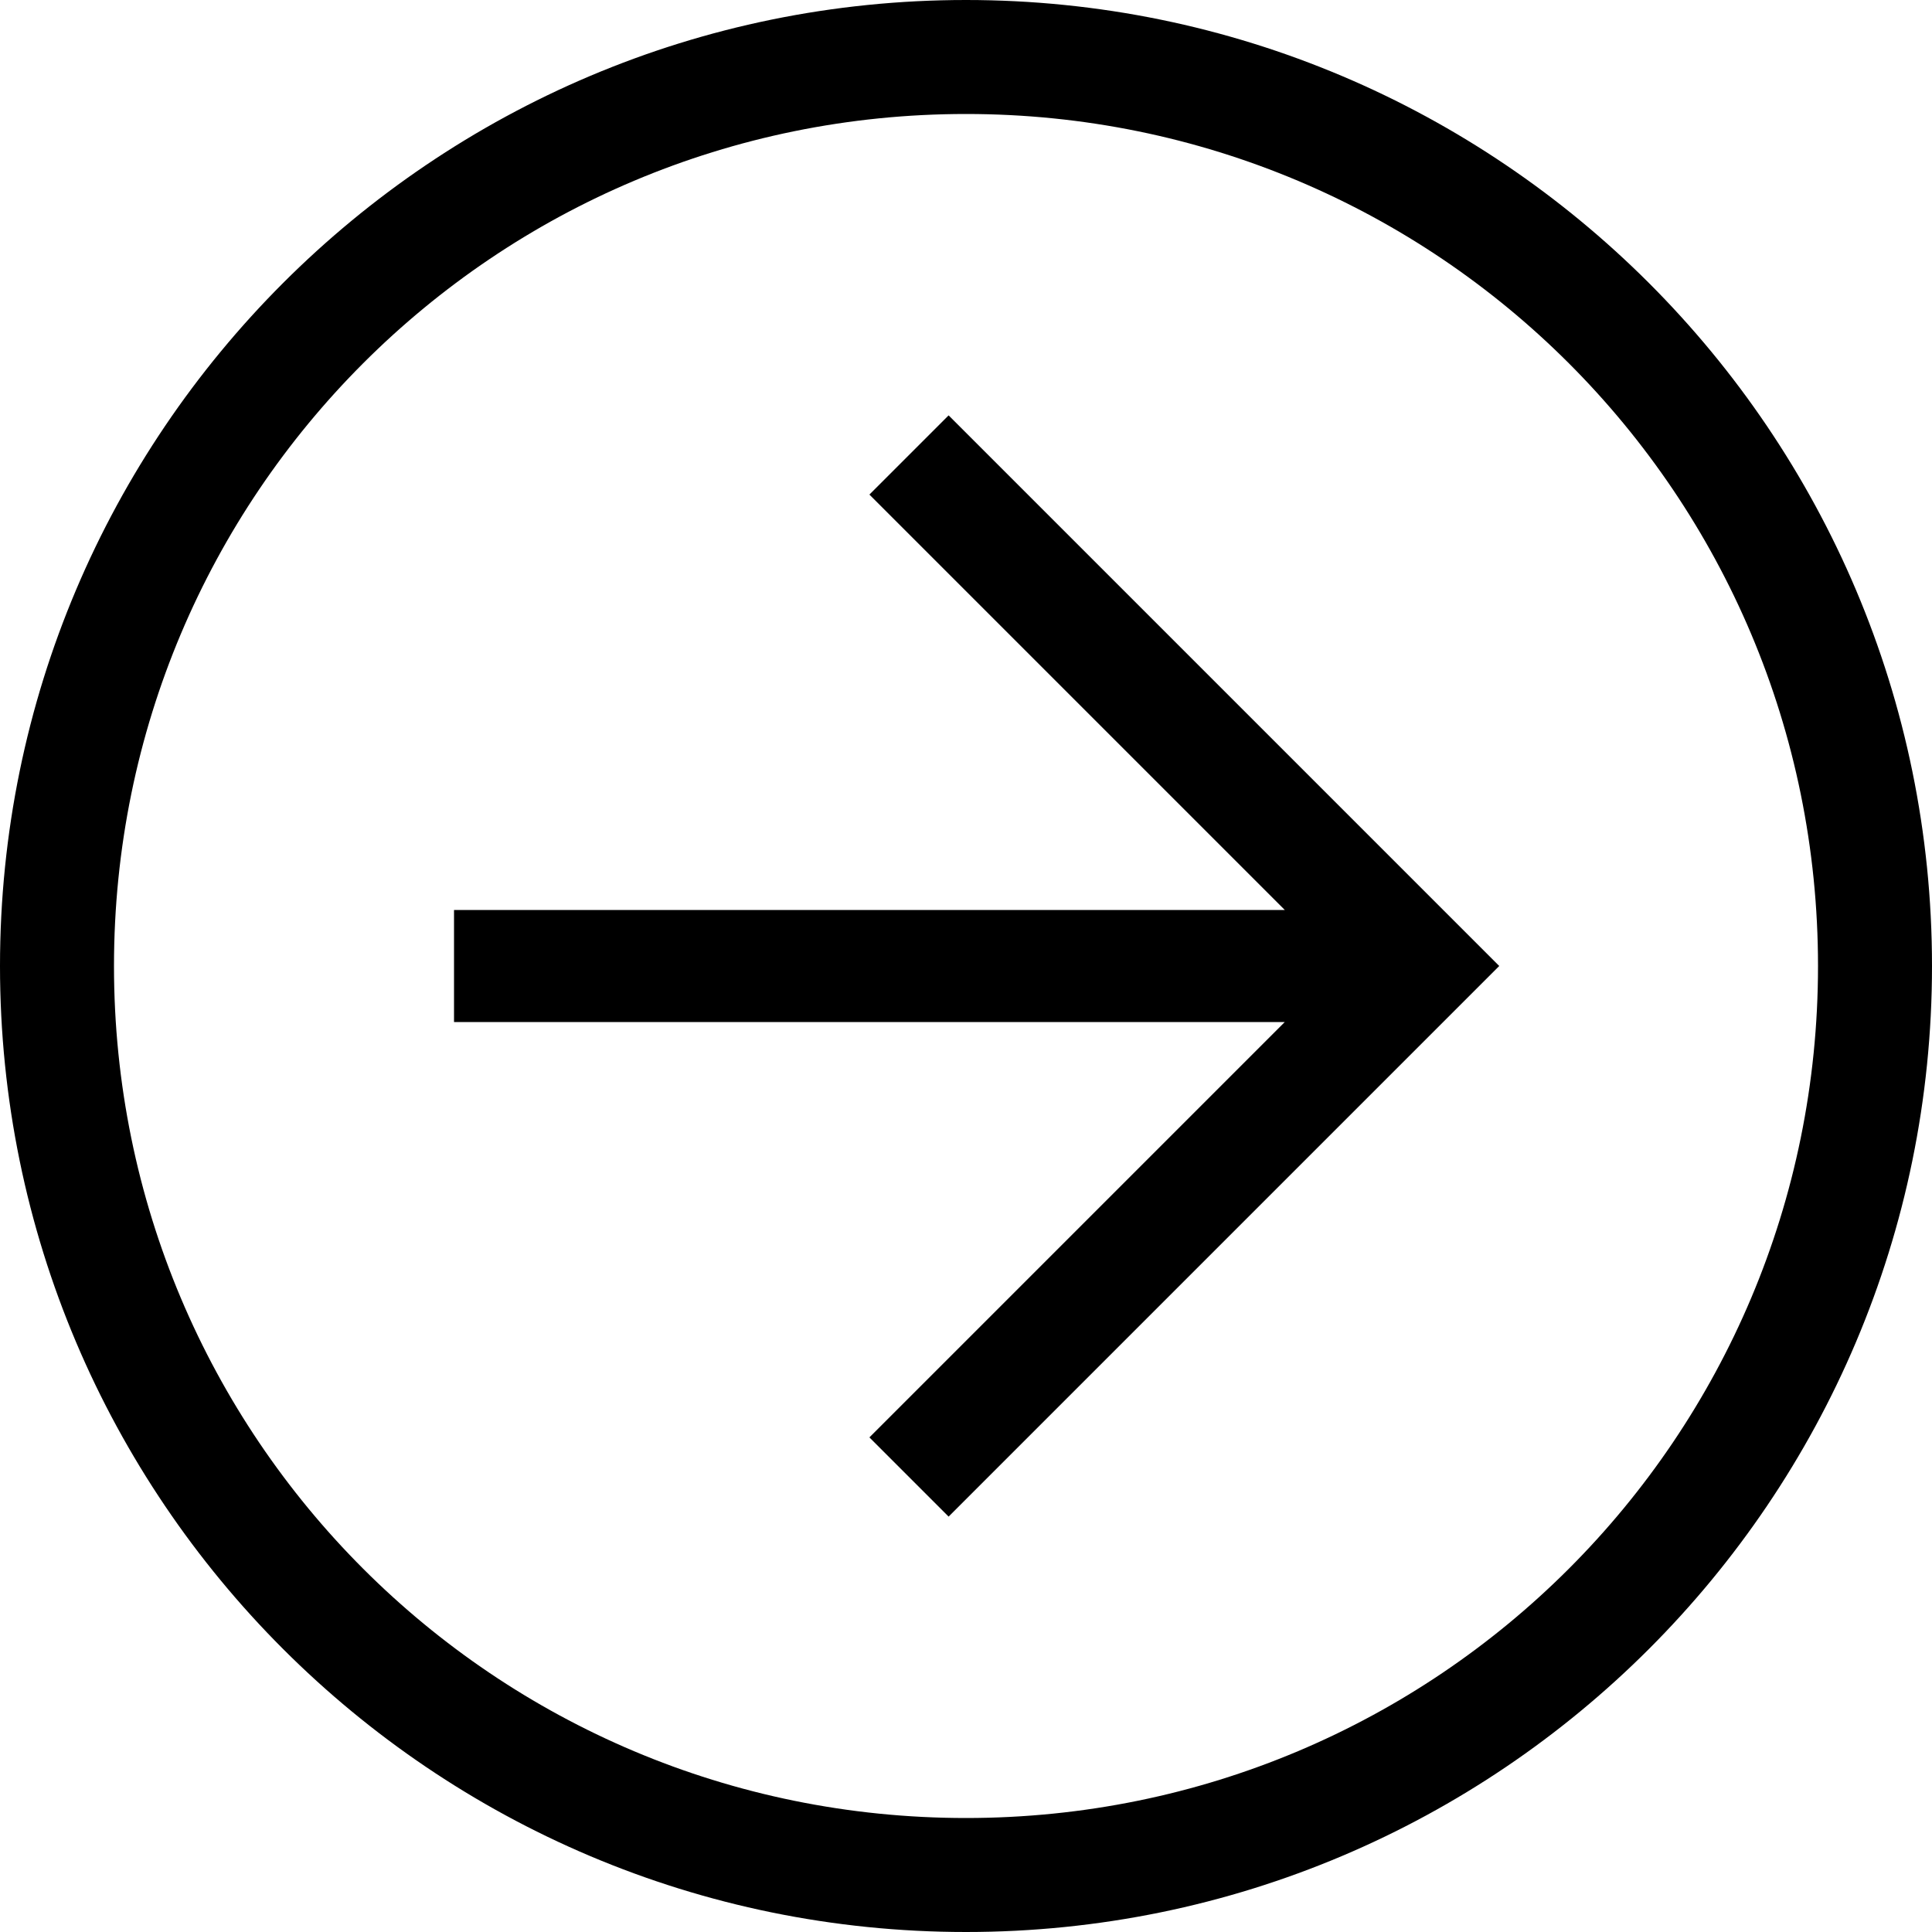 <?xml version="1.0" encoding="utf-8"?>
<!-- Generator: $$$/GeneralStr/196=Adobe Illustrator 27.6.0, SVG Export Plug-In . SVG Version: 6.00 Build 0)  -->
<svg version="1.1"
	 id="Livello_1" xmlns:svg="http://www.w3.org/2000/svg" xmlns:dc="http://purl.org/dc/elements/1.1/" xmlns:rdf="http://www.w3.org/1999/02/22-rdf-syntax-ns#" xmlns:cc="http://creativecommons.org/ns#"
	 xmlns="http://www.w3.org/2000/svg" xmlns:xlink="http://www.w3.org/1999/xlink" x="0px" y="0px" viewBox="0 0 100 100"
	 style="enable-background:new 0 0 100 100;" xml:space="preserve">
<g>
	<path d="M50,100c27.6,0,50-22.4,50-50S77.6,0,50,0S0,22.4,0,50S22.4,100,50,100z M50,5.9c24.4,0,44.1,19.7,44.1,44.1
		S74.4,94.1,50,94.1S5.9,74.4,5.9,50S25.6,5.9,50,5.9z"/>
	<polygon points="45,74.4 49.1,78.5 77.6,50 49.1,21.5 45,25.6 66.5,47.1 23.5,47.1 23.5,52.9 66.5,52.9 	"/>
</g>
</svg>
